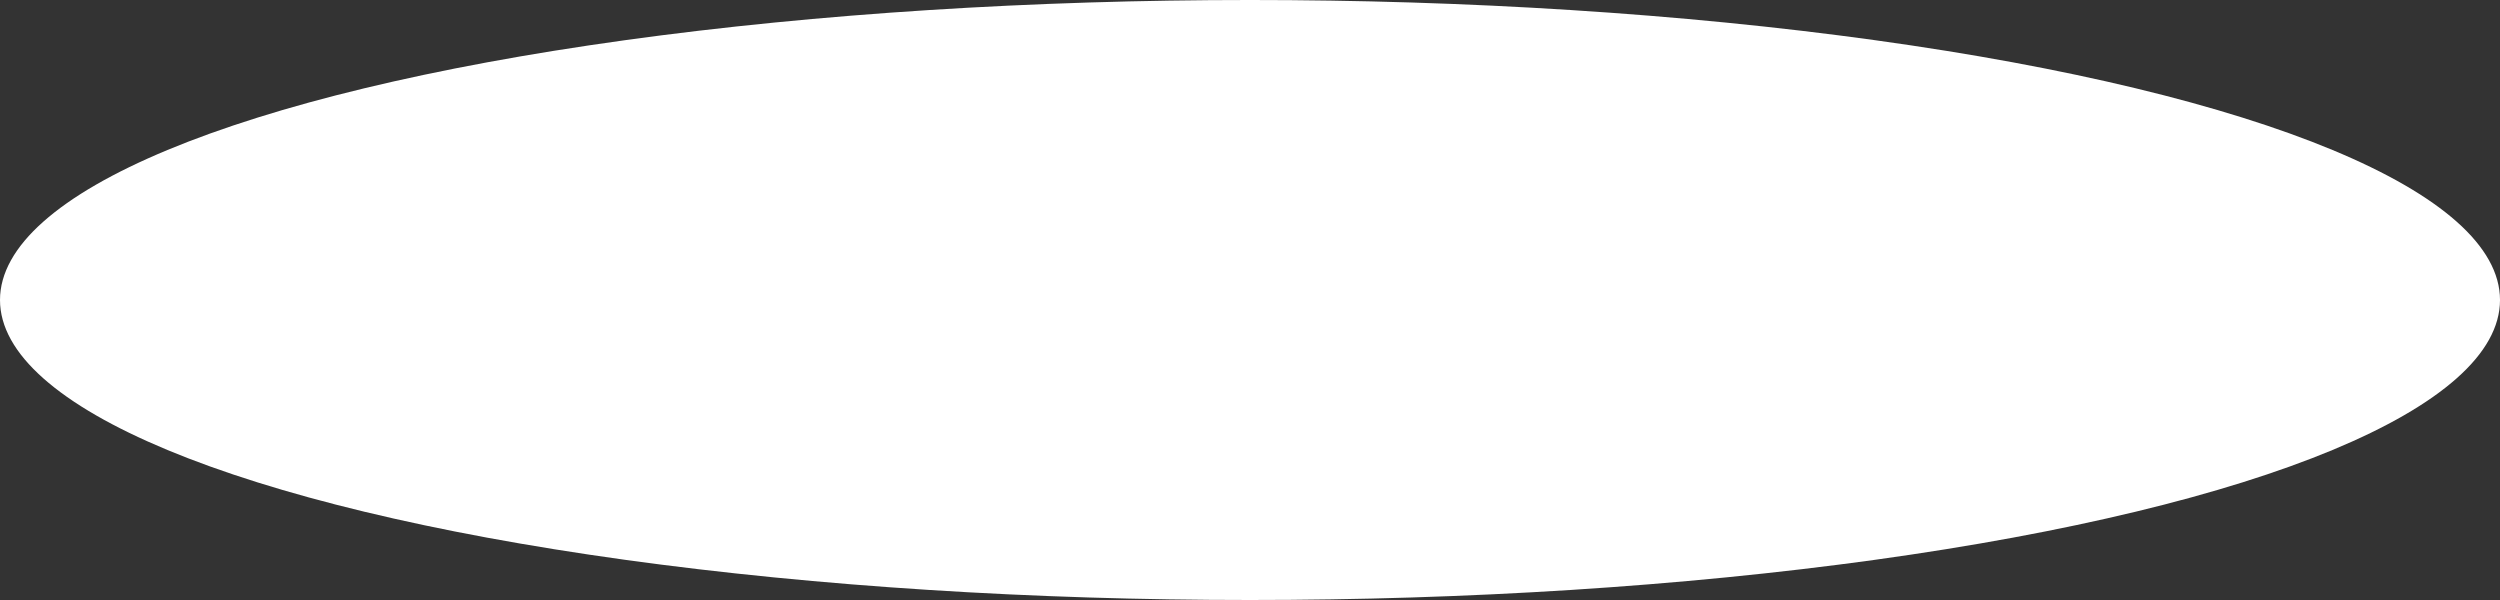 <?xml version="1.0" encoding="UTF-8"?> <svg xmlns="http://www.w3.org/2000/svg" width="400" height="96" viewBox="0 0 400 96" fill="none"><rect x="0" y="0" width="400" height="96" fill="#333333" stroke="none"/><ellipse cx="200" cy="48" rx="200" ry="48" fill="white"></ellipse></svg> 